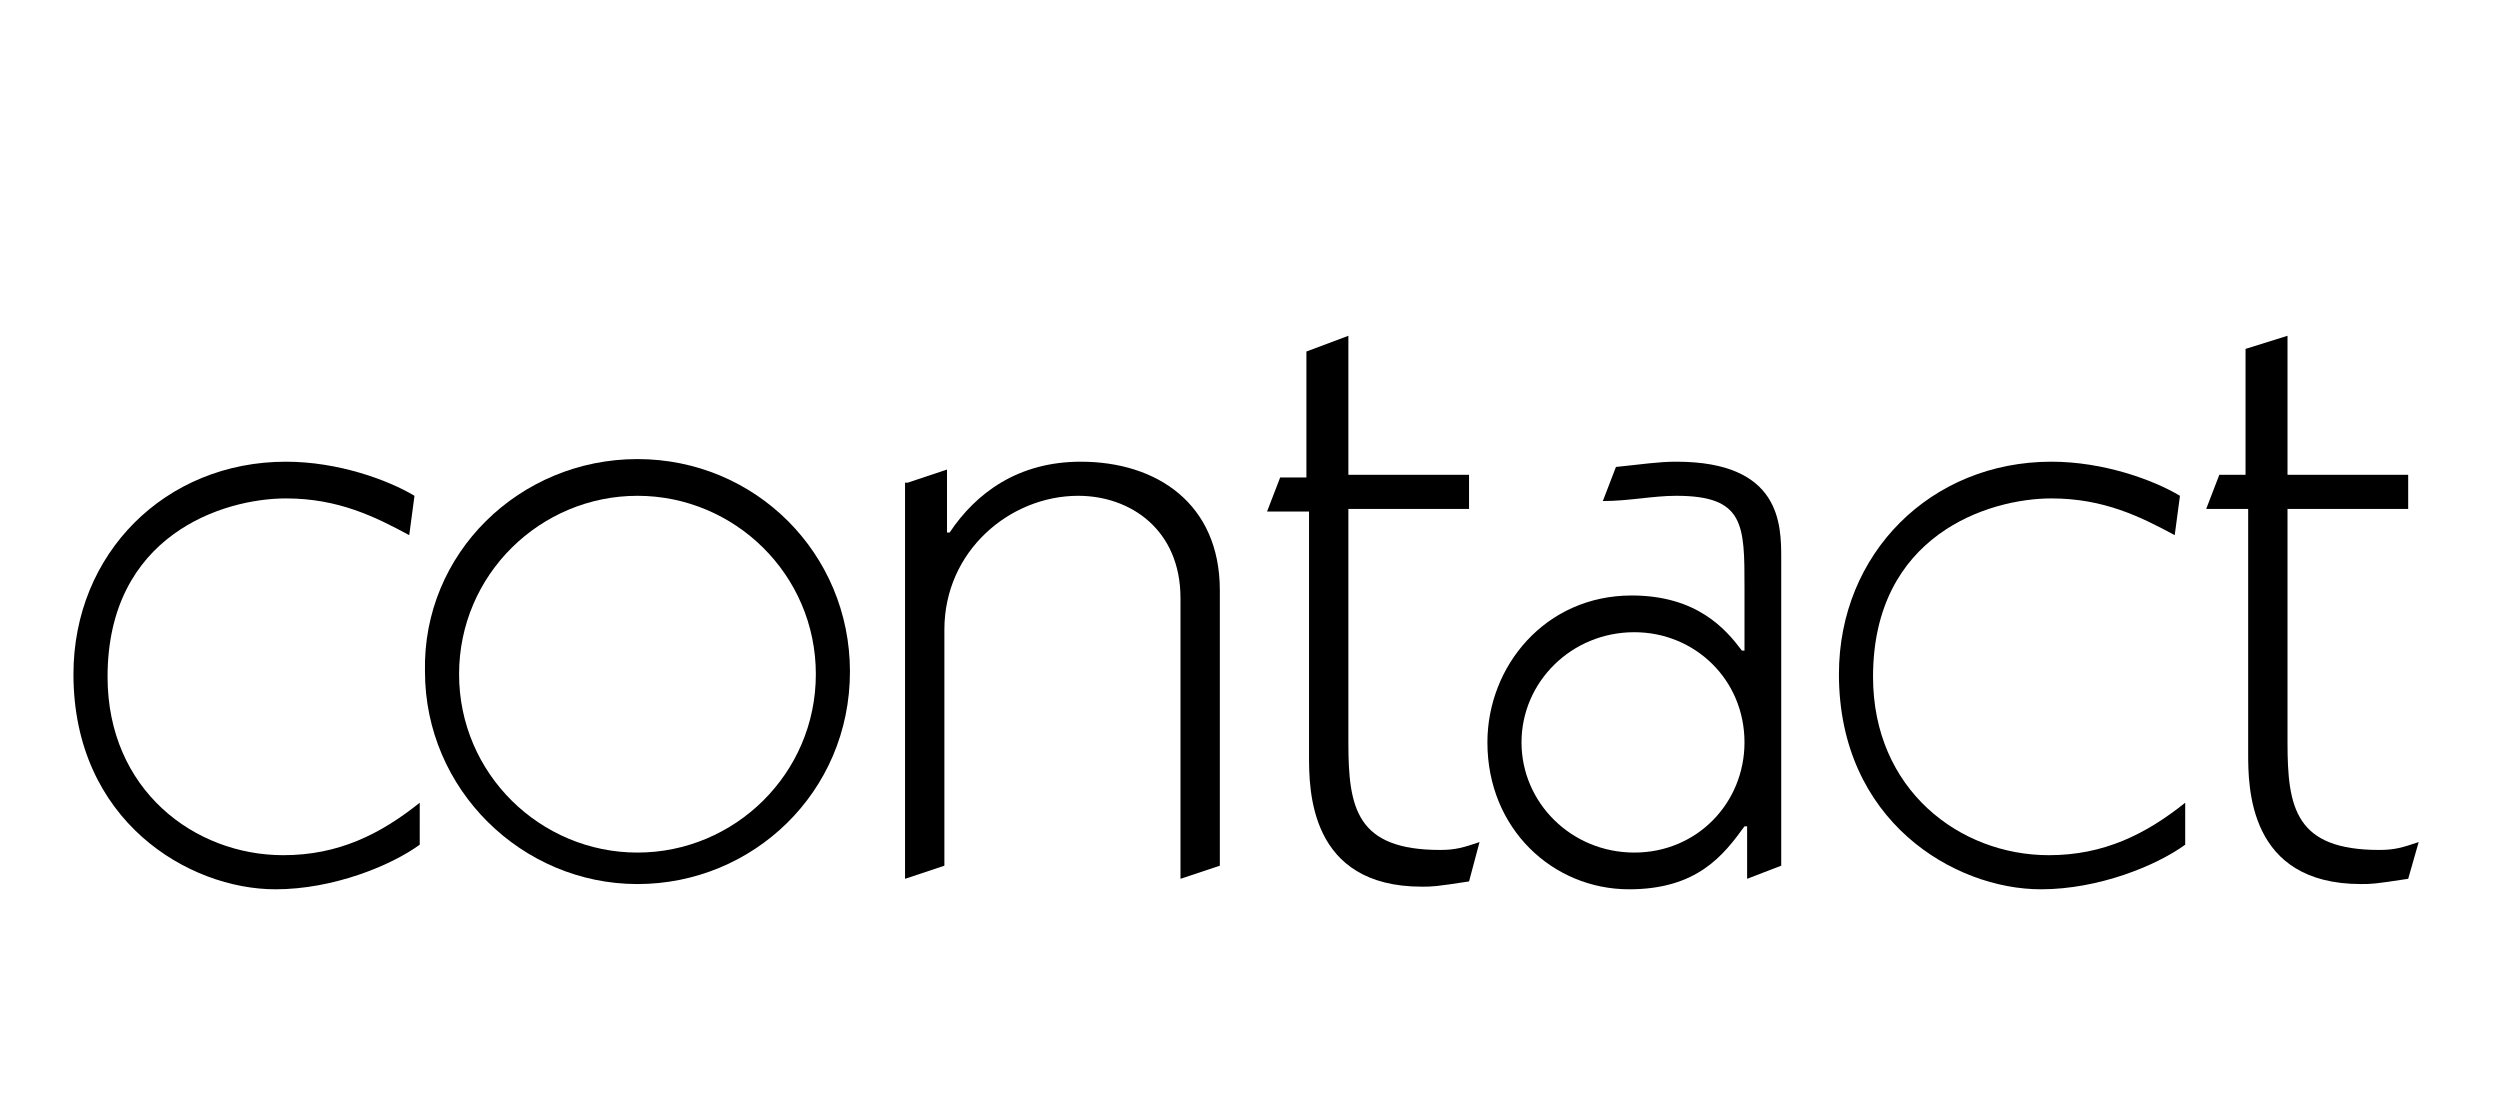 <?xml version="1.0" encoding="utf-8"?>
<!-- Generator: Adobe Illustrator 21.1.0, SVG Export Plug-In . SVG Version: 6.00 Build 0)  -->
<svg version="1.1" id="Layer_1" xmlns="http://www.w3.org/2000/svg" xmlns:xlink="http://www.w3.org/1999/xlink" x="0px" y="0px"
	 viewBox="0 0 95.3 42" style="enable-background:new 0 0 95.3 42;" xml:space="preserve">
<g>
	<path d="M16,32.2c-1.1,0.8-3.3,1.7-5.5,1.7c-3.3,0-7.7-2.6-7.7-8.2c0-4.6,3.5-8.1,8.1-8.1c2,0,3.9,0.7,4.9,1.3l-0.2,1.5
		c-1.3-0.7-2.7-1.4-4.7-1.4c-2.4,0-6.8,1.4-6.8,6.8c0,4.3,3.3,6.8,6.7,6.8c2.1,0,3.7-0.8,5.2-2V32.2z"/>
	<path d="M24.3,17.5c4.5,0,8.1,3.6,8.1,8.1c0,4.6-3.7,8.1-8.1,8.1s-8.1-3.6-8.1-8.1C16.1,21.1,19.8,17.5,24.3,17.5z M24.3,32.5
		c3.7,0,6.8-3,6.8-6.8s-3.1-6.8-6.8-6.8s-6.8,3-6.8,6.8S20.6,32.5,24.3,32.5z"/>
	<path d="M34.6,18.4l1.5-0.5v2.4h0.1c1-1.5,2.6-2.7,5-2.7c2.9,0,5.3,1.6,5.3,4.9V33L45,33.5V22.8c0-2.6-1.9-3.9-3.9-3.9
		C38.5,18.9,36,21,36,24v9l-1.5,0.5V18.4z"/>
	<path d="M51.4,12.8v5.3H56v1.3h-4.6v8.9c0,2.5,0.3,4.1,3.5,4.1c0.6,0,0.9-0.1,1.5-0.3L56,33.6c-1.3,0.2-1.4,0.2-1.8,0.2
		c-4.3,0-4.3-3.7-4.3-5v-9.3h-1.6l0.5-1.3h1v-4.8L51.4,12.8z"/>
	<path d="M67.9,33l-1.3,0.5v-2h-0.1c-0.8,1.1-1.8,2.4-4.4,2.4c-2.9,0-5.4-2.3-5.4-5.6c0-2.9,2.2-5.6,5.5-5.6c2.5,0,3.6,1.3,4.2,2.1
		h0.1v-2.4c0-2.4,0-3.5-2.6-3.5c-0.9,0-1.8,0.2-2.8,0.2l0.5-1.3c1-0.1,1.6-0.2,2.3-0.2c4,0,4,2.4,4,3.7V33z M62.3,32.5
		c2.4,0,4.2-1.9,4.2-4.2c0-2.4-1.9-4.2-4.2-4.2c-2.4,0-4.3,1.9-4.3,4.2C58,30.6,59.9,32.5,62.3,32.5z"/>
	<path d="M83.3,32.2c-1.1,0.8-3.3,1.7-5.5,1.7c-3.3,0-7.7-2.6-7.7-8.2c0-4.6,3.5-8.1,8.1-8.1c2,0,3.9,0.7,4.9,1.3l-0.2,1.5
		c-1.3-0.7-2.7-1.4-4.7-1.4c-2.4,0-6.8,1.4-6.8,6.8c0,4.3,3.3,6.8,6.7,6.8c2.1,0,3.7-0.8,5.2-2V32.2z"/>
	<path d="M87.2,12.8v5.3h4.6v1.3h-4.6v8.9c0,2.5,0.3,4.1,3.5,4.1c0.6,0,0.9-0.1,1.5-0.3l-0.4,1.4c-1.3,0.2-1.4,0.2-1.8,0.2
		c-4.3,0-4.3-3.7-4.3-5v-9.3h-1.6l0.5-1.3h1v-4.8L87.2,12.8z"/>
</g>
</svg>
